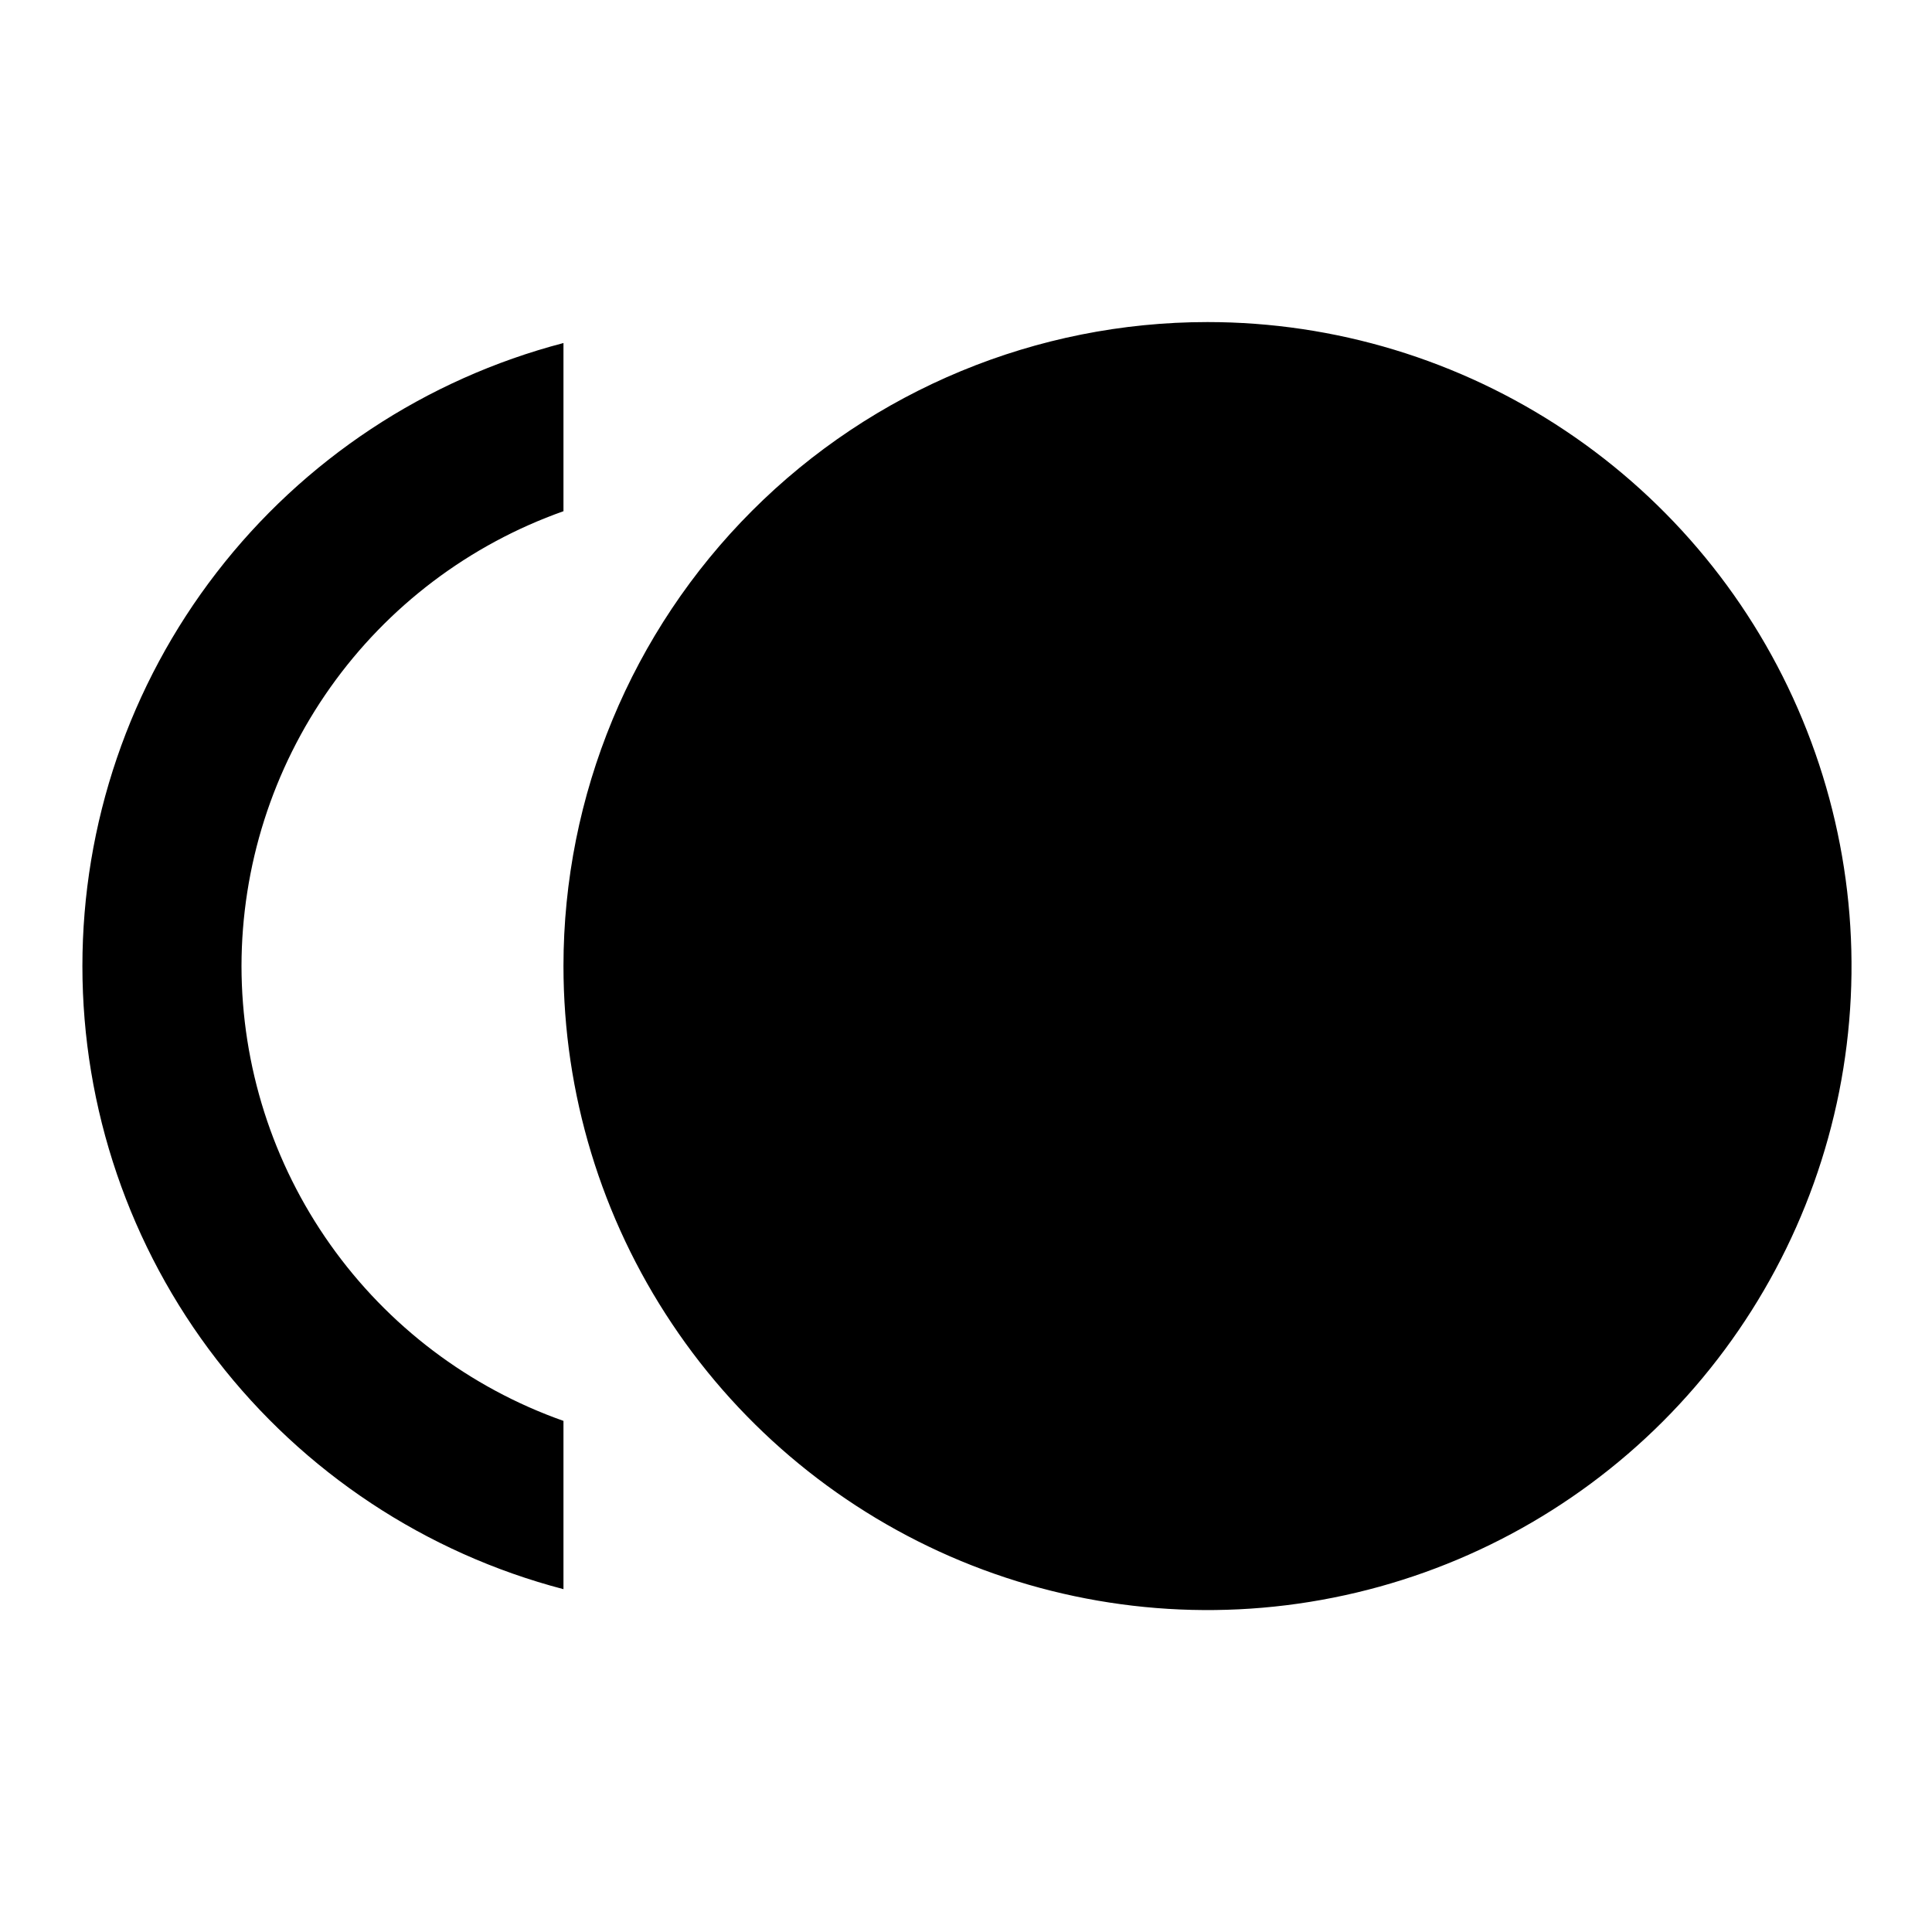 <svg width="20" height="20" viewBox="0 0 20 20" fill="none" xmlns="http://www.w3.org/2000/svg">
<path d="M12.5 3.334C13.819 3.334 15.107 3.725 16.204 4.458C17.3 5.19 18.155 6.231 18.659 7.449C19.164 8.668 19.296 10.008 19.039 11.301C18.781 12.595 18.146 13.782 17.214 14.715C16.282 15.647 15.094 16.282 13.801 16.539C12.508 16.797 11.167 16.664 9.949 16.16C8.731 15.655 7.689 14.801 6.957 13.704C6.224 12.608 5.833 11.319 5.833 10.001C5.833 8.233 6.536 6.537 7.786 5.287C9.036 4.036 10.732 3.334 12.5 3.334ZM2.5 10.001C2.501 11.034 2.822 12.041 3.419 12.884C4.016 13.727 4.859 14.365 5.833 14.709V16.451C4.407 16.078 3.144 15.242 2.243 14.075C1.341 12.908 0.853 11.475 0.853 10.001C0.853 8.526 1.341 7.093 2.243 5.926C3.144 4.759 4.407 3.924 5.833 3.551V5.292C4.859 5.637 4.016 6.274 3.419 7.117C2.822 7.96 2.501 8.968 2.5 10.001Z" fill="black"/>
</svg>

